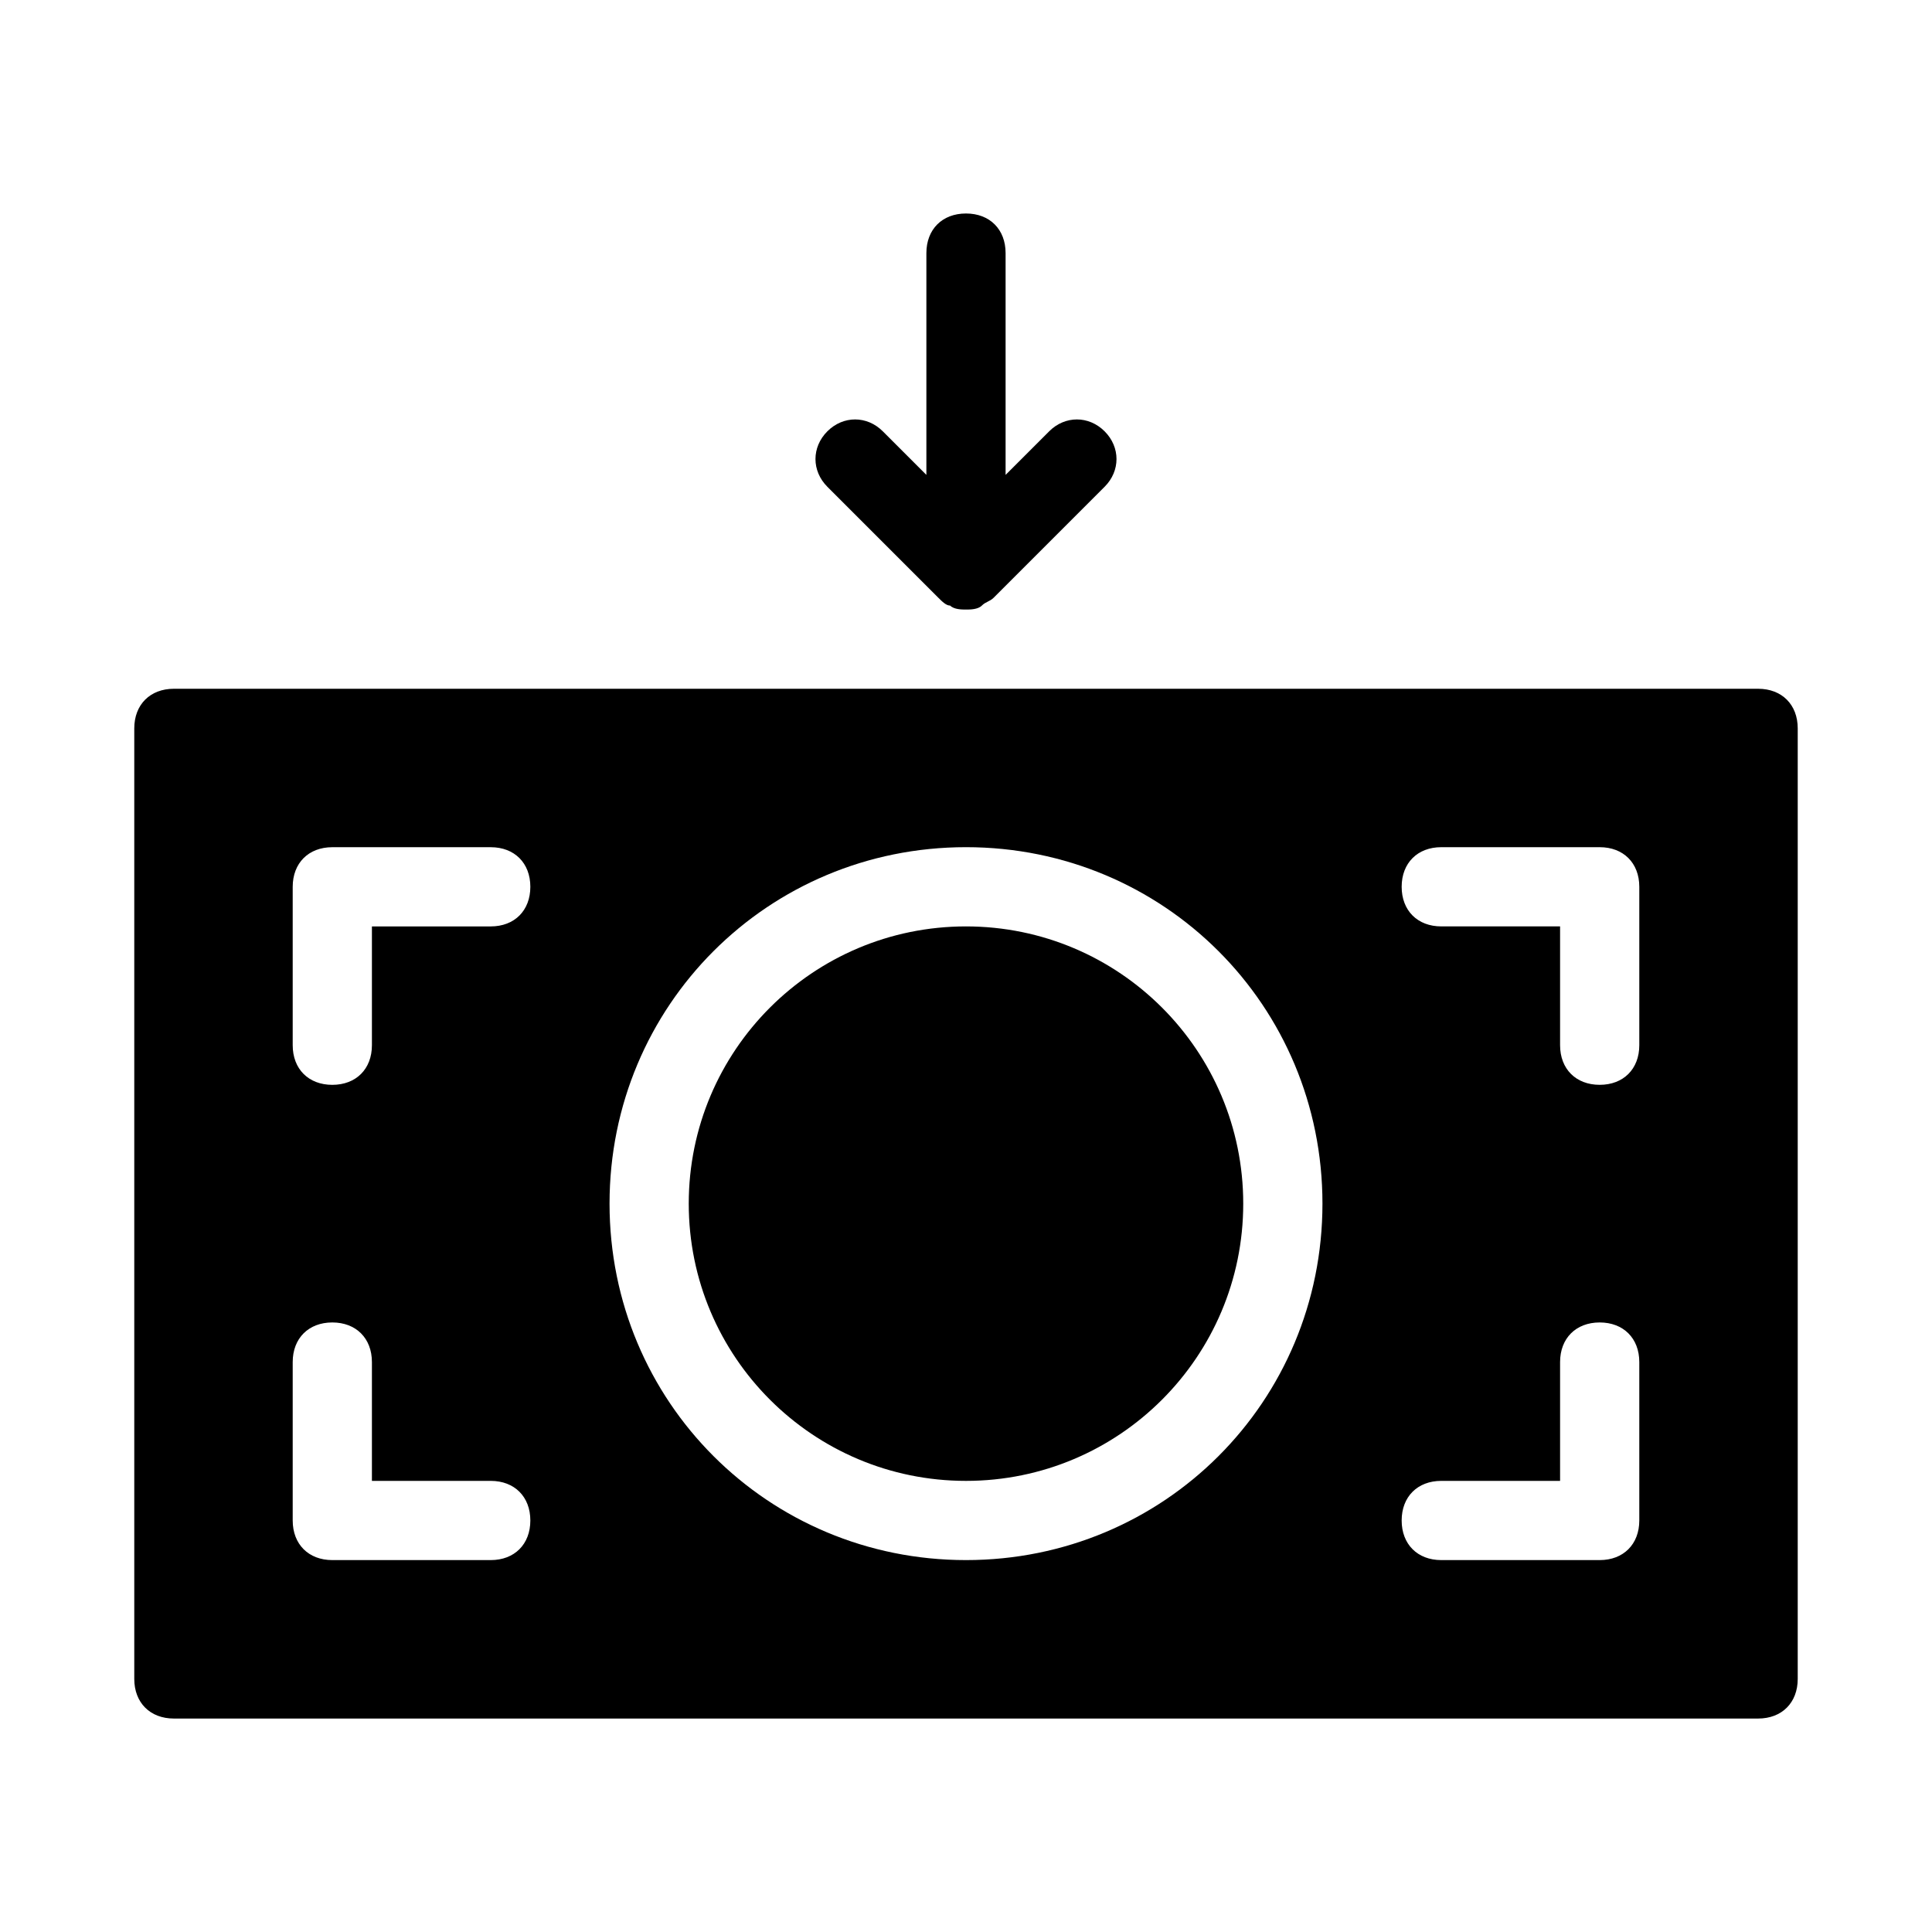<?xml version="1.0" encoding="UTF-8"?>
<!-- Uploaded to: SVG Repo, www.svgrepo.com, Generator: SVG Repo Mixer Tools -->
<svg fill="#000000" width="800px" height="800px" version="1.1" viewBox="144 144 512 512" xmlns="http://www.w3.org/2000/svg">
 <g>
  <path d="m473.47 462.98c0 40.574-32.898 73.469-73.473 73.469-40.578 0-73.473-32.895-73.473-73.469 0-40.578 32.895-73.473 73.473-73.473 40.574 0 73.473 32.895 73.473 73.473"/>
  <path d="m609.92 326.53h-419.84c-6.297 0-10.496 4.199-10.496 10.496v251.91c0 6.297 4.199 10.496 10.496 10.496h419.84c6.297 0 10.496-4.199 10.496-10.496v-251.91c0-6.297-4.199-10.496-10.496-10.496zm-335.87 230.91h-41.984c-6.297 0-10.496-4.199-10.496-10.496v-41.984c0-6.297 4.199-10.496 10.496-10.496s10.496 4.199 10.496 10.496v31.488h31.488c6.297 0 10.496 4.199 10.496 10.496 0 6.301-4.199 10.496-10.496 10.496zm0-167.93h-31.488v31.488c0 6.297-4.199 10.496-10.496 10.496s-10.496-4.199-10.496-10.496v-41.984c0-6.297 4.199-10.496 10.496-10.496h41.984c6.297 0 10.496 4.199 10.496 10.496 0 6.297-4.199 10.496-10.496 10.496zm125.95 167.93c-52.48 0-94.465-41.984-94.465-94.465 0-52.48 41.984-94.465 94.465-94.465s94.465 41.984 94.465 94.465c-0.004 52.48-41.984 94.465-94.465 94.465zm178.43-10.496c0 6.297-4.199 10.496-10.496 10.496h-41.984c-6.297 0-10.496-4.199-10.496-10.496s4.199-10.496 10.496-10.496h31.488v-31.488c0-6.297 4.199-10.496 10.496-10.496s10.496 4.199 10.496 10.496zm0-125.95c0 6.297-4.199 10.496-10.496 10.496s-10.496-4.199-10.496-10.496v-31.488h-31.488c-6.297 0-10.496-4.199-10.496-10.496 0-6.297 4.199-10.496 10.496-10.496h41.984c6.297 0 10.496 4.199 10.496 10.496z"/>
  <path d="m392.65 302.39c1.051 1.051 2.098 2.098 3.148 2.098 1.051 1.051 3.148 1.051 4.199 1.051s3.148 0 4.199-1.051 2.098-1.051 3.148-2.098l29.391-29.391c4.199-4.199 4.199-10.496 0-14.695s-10.496-4.199-14.695 0l-11.547 11.547v-58.777c0-6.297-4.199-10.496-10.496-10.496s-10.496 4.199-10.496 10.496v58.777l-11.547-11.547c-4.199-4.199-10.496-4.199-14.695 0s-4.199 10.496 0 14.695z"/>
 </g>
</svg>